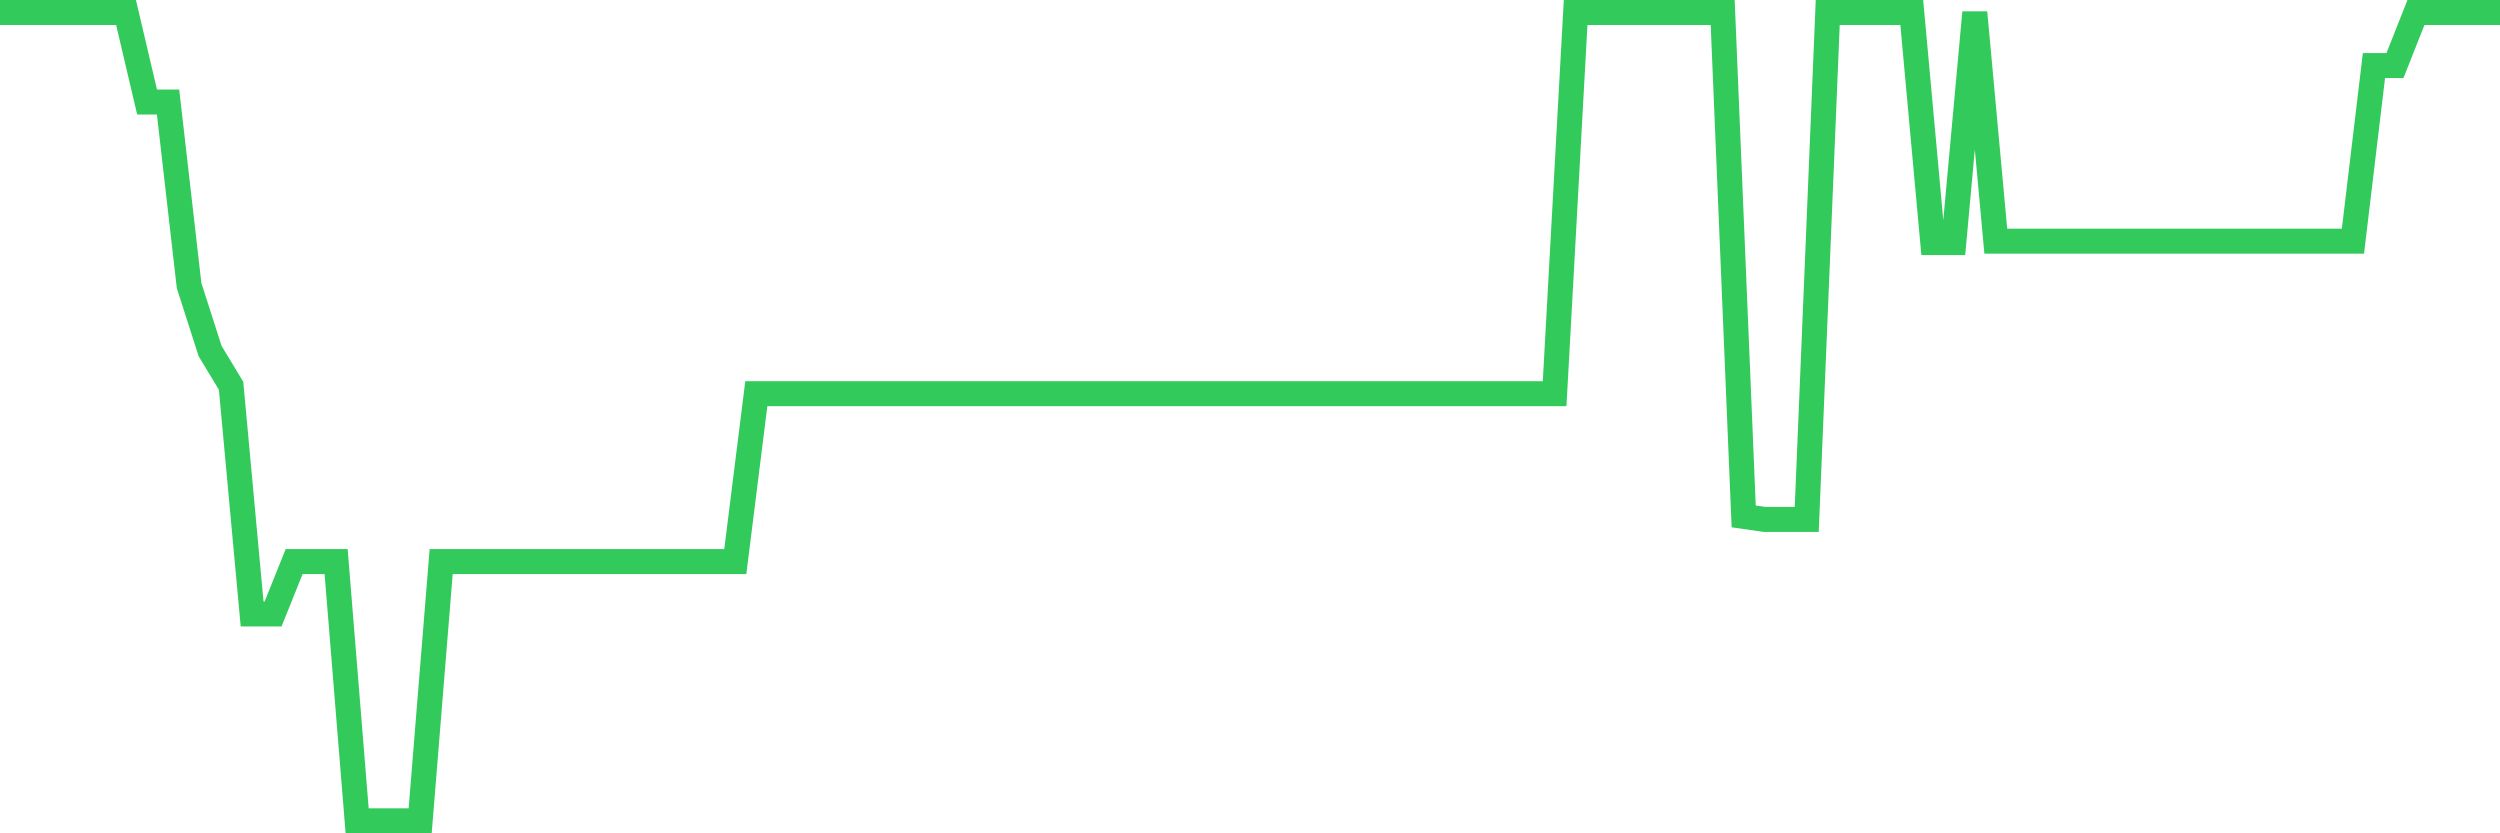 <svg
  xmlns="http://www.w3.org/2000/svg"
  xmlns:xlink="http://www.w3.org/1999/xlink"
  width="120"
  height="40"
  viewBox="0 0 120 40"
  preserveAspectRatio="none"
>
  <polyline
    points="0,0.6 1.008,0.6 2.017,0.6 3.025,0.6 4.034,0.6 5.042,0.6 6.05,0.6 7.059,4.896 8.067,4.896 9.076,13.705 10.084,16.849 11.092,18.517 12.101,29.47 13.109,29.47 14.118,26.956 15.126,26.956 16.134,26.956 17.143,39.4 18.151,39.4 19.16,39.4 20.168,39.4 21.176,26.956 22.185,26.956 23.193,26.956 24.202,26.956 25.21,26.956 26.218,26.956 27.227,26.956 28.235,26.956 29.244,26.956 30.252,26.956 31.261,26.956 32.269,26.956 33.277,26.956 34.286,26.956 35.294,26.956 36.303,18.896 37.311,18.896 38.319,18.896 39.328,18.896 40.336,18.896 41.345,18.896 42.353,18.896 43.361,18.896 44.37,18.896 45.378,18.896 46.387,18.896 47.395,18.896 48.403,18.896 49.412,18.896 50.42,18.896 51.429,18.896 52.437,18.896 53.445,18.896 54.454,18.896 55.462,18.896 56.471,18.896 57.479,18.896 58.487,18.896 59.496,18.896 60.504,18.896 61.513,18.896 62.521,18.896 63.529,18.896 64.538,18.896 65.546,18.896 66.555,18.896 67.563,18.896 68.571,18.896 69.58,18.896 70.588,18.896 71.597,18.896 72.605,18.896 73.613,18.896 74.622,18.896 75.63,0.6 76.639,0.6 77.647,0.6 78.655,0.6 79.664,0.6 80.672,0.6 81.681,0.6 82.689,0.6 83.697,24.788 84.706,24.933 85.714,24.933 86.723,24.933 87.731,0.6 88.739,0.6 89.748,0.6 90.756,0.6 91.765,0.6 92.773,11.642 93.782,11.642 94.79,0.6 95.798,11.577 96.807,11.577 97.815,11.577 98.824,11.577 99.832,11.577 100.84,11.577 101.849,11.577 102.857,11.577 103.866,11.577 104.874,11.577 105.882,11.577 106.891,11.577 107.899,11.577 108.908,11.577 109.916,11.577 110.924,11.577 111.933,11.577 112.941,11.577 113.95,3.147 114.958,3.147 115.966,0.6 116.975,0.6 117.983,0.6 118.992,0.6 120,0.6"
    fill="none"
    stroke="#32ca5b"
    stroke-width="1.2"
  >
  </polyline>
</svg>